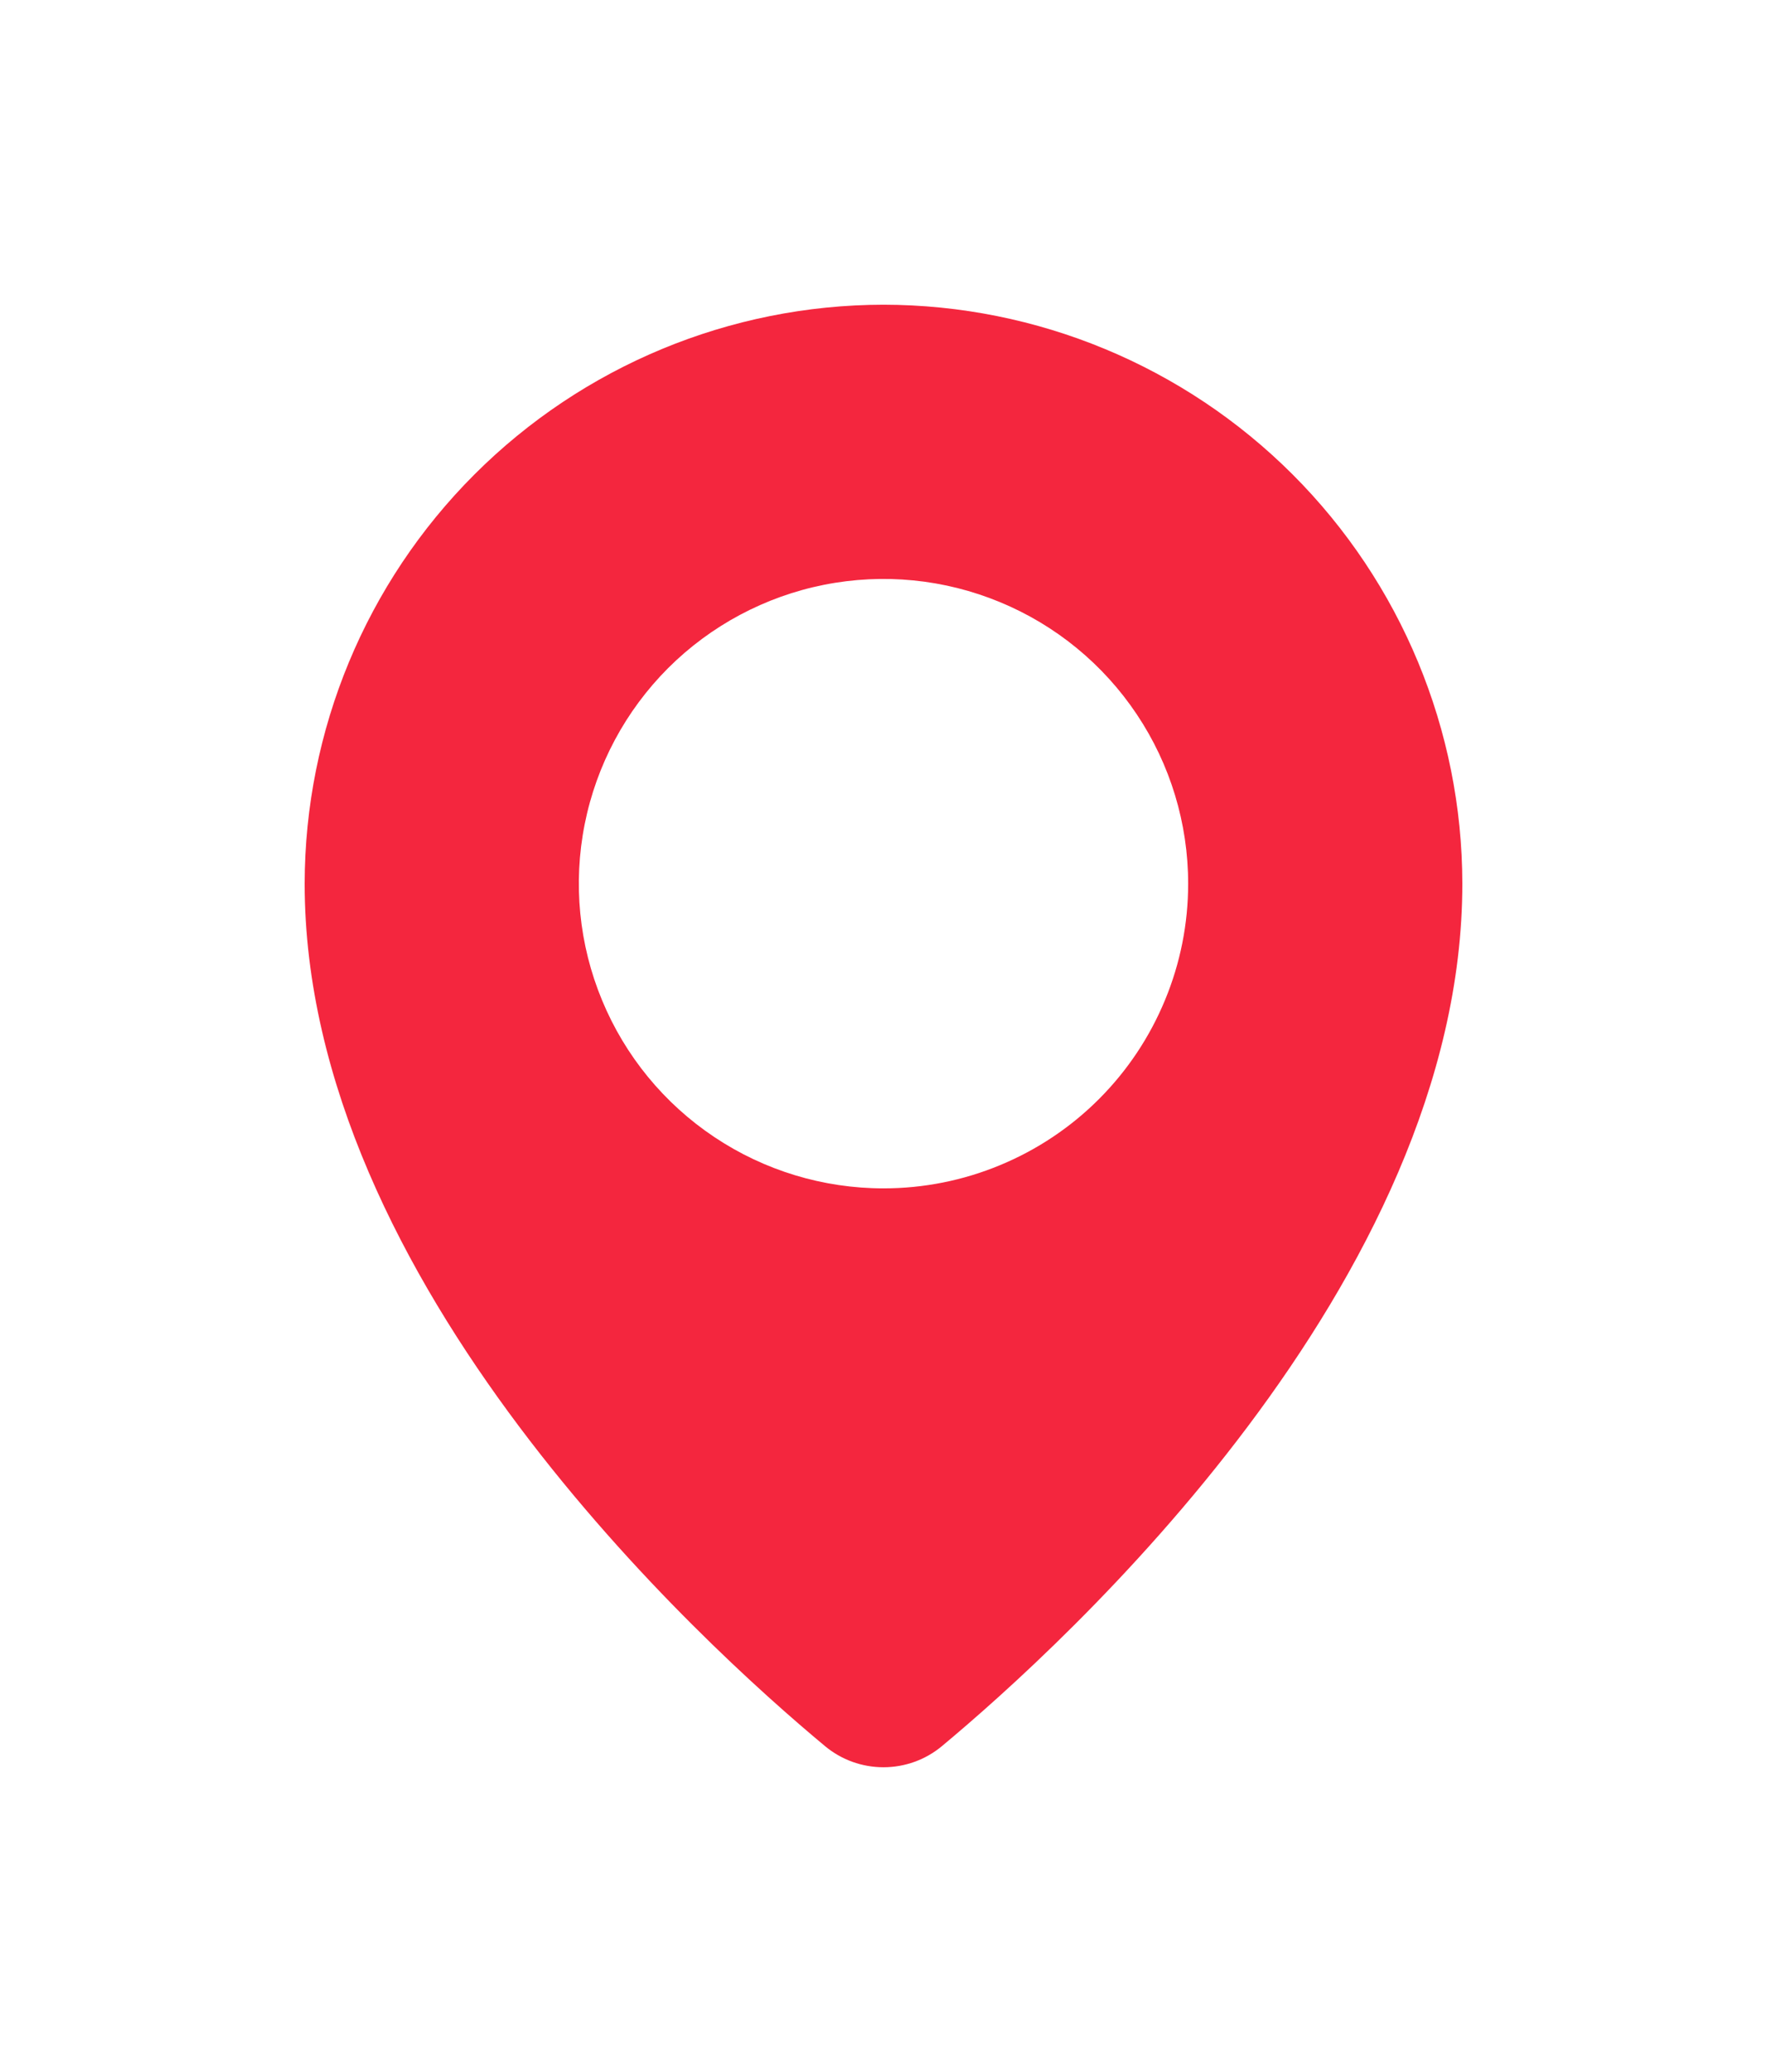 <svg width="29" height="34" viewBox="0 0 29 34" fill="none" xmlns="http://www.w3.org/2000/svg">
<g filter="url(#filter0_d)">
<circle cx="14.5" cy="10.911" r="6.897" fill="white"/>
<path d="M14.5 2C11.981 2.003 9.567 3.005 7.786 4.786C6.005 6.567 5.003 8.981 5 11.5C5 18.047 11.538 23.988 13.541 25.653C13.81 25.877 14.149 25.999 14.499 25.999C14.85 25.999 15.189 25.877 15.458 25.653C17.458 23.988 24 18.045 24 11.499C23.997 8.981 22.995 6.566 21.214 4.785C19.433 3.005 17.018 2.003 14.5 2V2ZM14.5 16.5C13.511 16.5 12.544 16.207 11.722 15.657C10.9 15.108 10.259 14.327 9.881 13.413C9.502 12.5 9.403 11.495 9.596 10.524C9.789 9.555 10.265 8.664 10.964 7.964C11.664 7.265 12.555 6.789 13.524 6.596C14.495 6.403 15.5 6.502 16.413 6.881C17.327 7.259 18.108 7.9 18.657 8.722C19.207 9.544 19.5 10.511 19.5 11.5C19.5 12.157 19.371 12.807 19.119 13.413C18.868 14.02 18.5 14.571 18.035 15.036C17.571 15.5 17.02 15.868 16.413 16.119C15.807 16.371 15.157 16.5 14.5 16.5V16.5Z" fill="#F4263E"/>
</g>
<defs>
<filter id="filter0_d" x="0" y="0" width="29" height="33.999" filterUnits="userSpaceOnUse" color-interpolation-filters="sRGB">
<feFlood flood-opacity="0" result="BackgroundImageFix"/>
<feColorMatrix in="SourceAlpha" type="matrix" values="0 0 0 0 0 0 0 0 0 0 0 0 0 0 0 0 0 0 127 0"/>
<feOffset dy="3"/>
<feGaussianBlur stdDeviation="2.5"/>
<feColorMatrix type="matrix" values="0 0 0 0 0.957 0 0 0 0 0.149 0 0 0 0 0.243 0 0 0 0.22 0"/>
<feBlend mode="normal" in2="BackgroundImageFix" result="effect1_dropShadow"/>
<feBlend mode="normal" in="SourceGraphic" in2="effect1_dropShadow" result="shape"/>
</filter>
</defs>
</svg>
